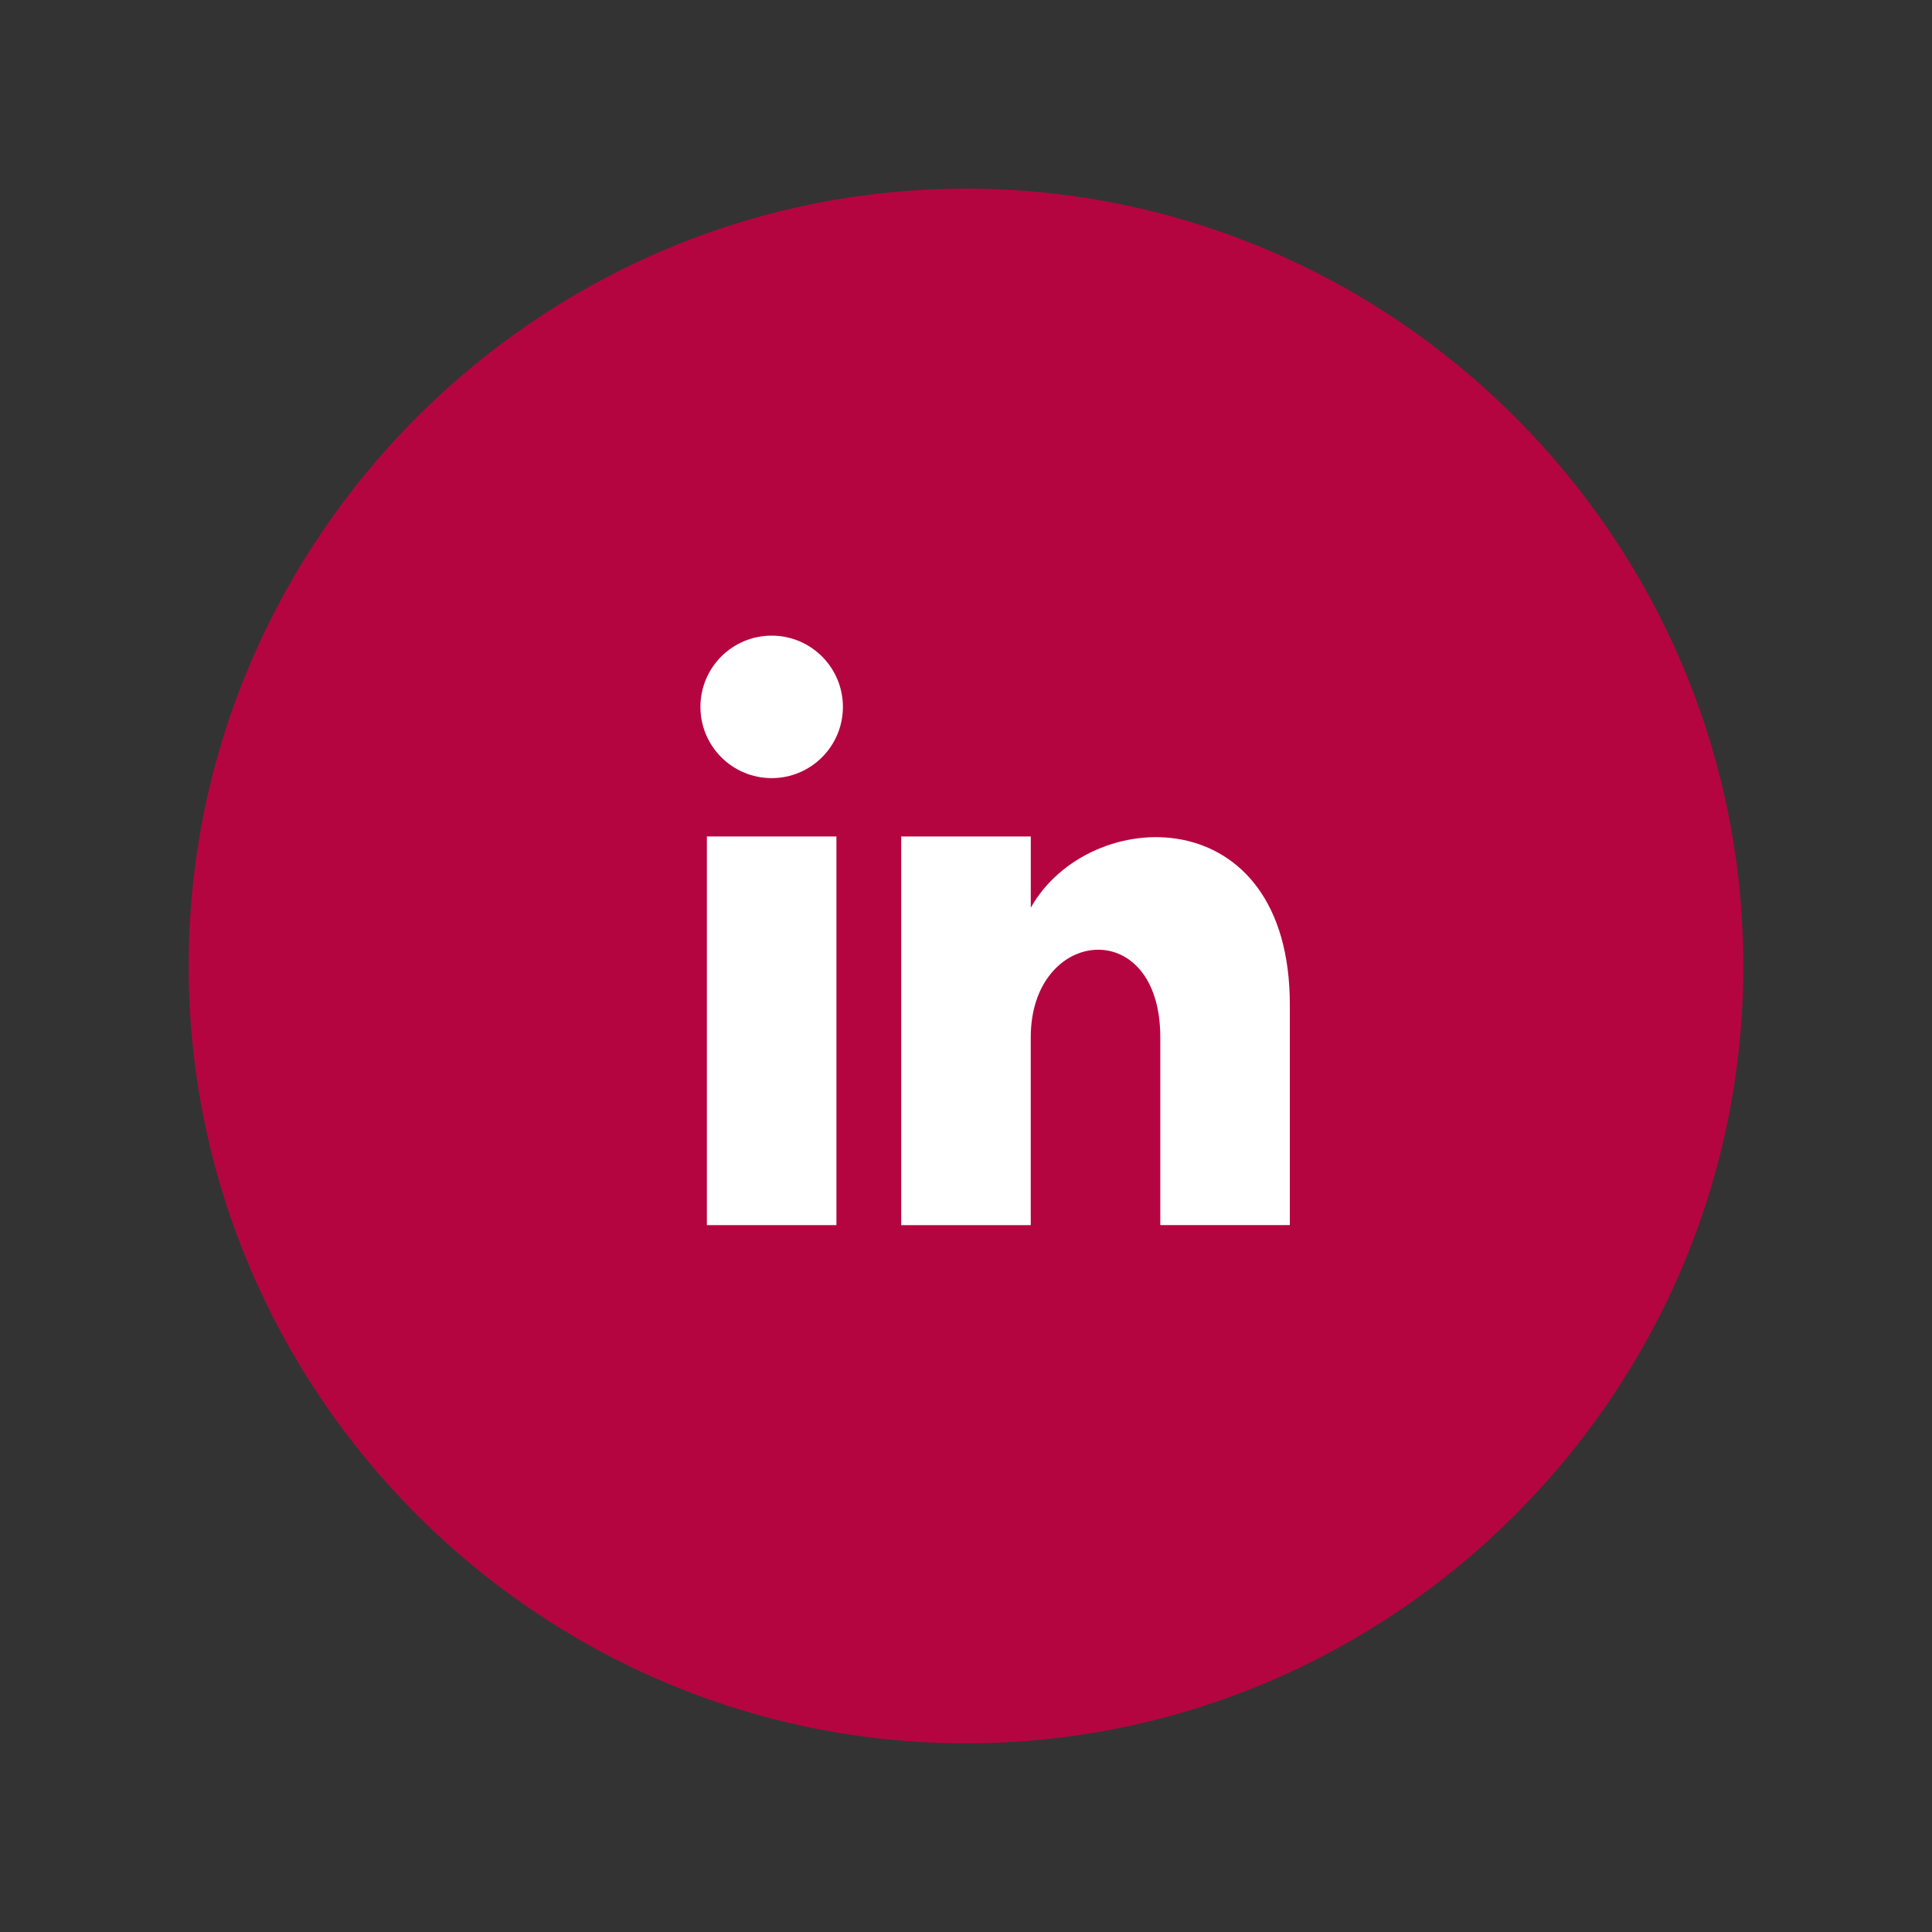 <svg id="Calque_1" data-name="Calque 1" xmlns="http://www.w3.org/2000/svg" viewBox="0 0 512 512">
    <rect x="0" y="0" width="512" height="512" fill="#333333" stroke="none"/>
    <defs>
        <style>.cls-1{fill:#B50540;} .cls-2{fill:#ffffff}</style>
    </defs>
    <title>icon-linkedin-white</title>
    <path class="cls-1" d="M256,50C142.7,50,50,142.7,50,256s92.7,206,206,206,206-92.7,206-206S369.3,50,256,50Z"/>
    <rect class="cls-2" x="187.33" y="221.67" width="34.33" height="103"/>
    <path class="cls-2" d="M273.17,240.55V221.67H238.83v103h34.33V274.88c0-29.18,34.33-32.62,34.33,0v49.78h34.33V266.3C341.83,211.37,288.62,213.08,273.17,240.55Z"/>
    <circle class="cls-2" cx="204.5" cy="187.33" r="18.88"/>
</svg>